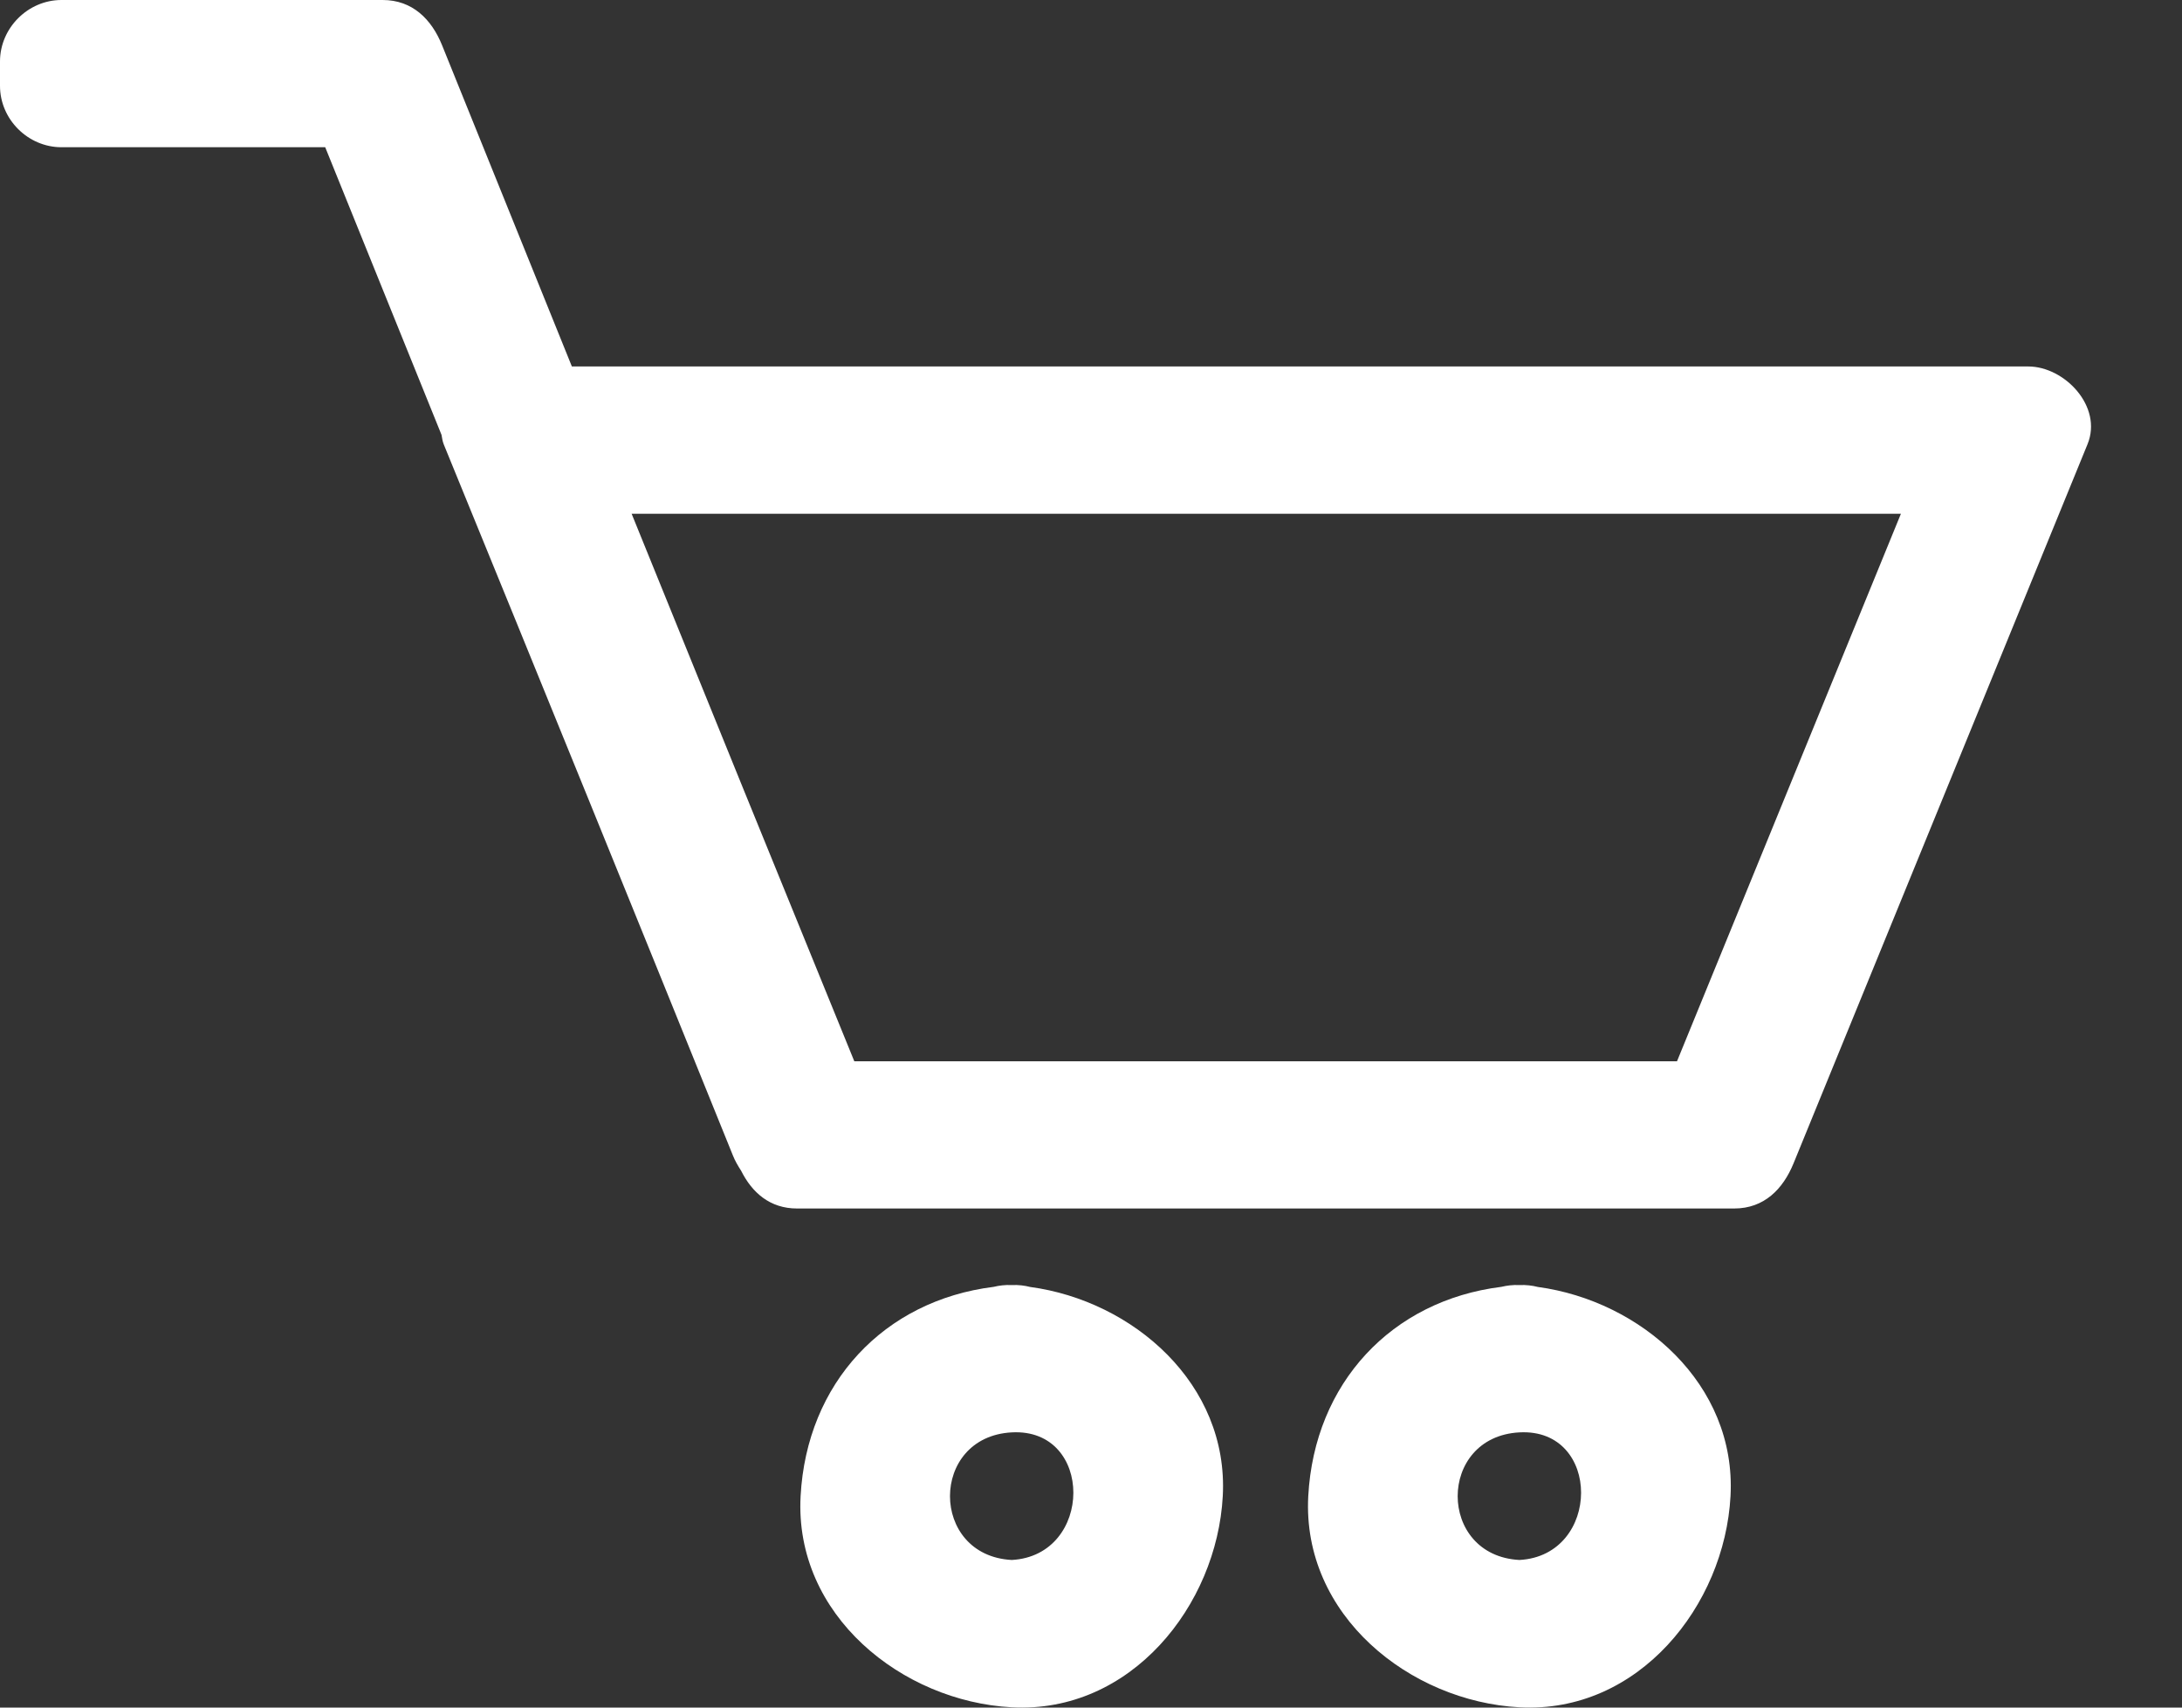 <svg width="23" height="18" viewBox="0 0 23 18" fill="none" xmlns="http://www.w3.org/2000/svg">
<rect x="0" y="0" width="23" height="18" fill="#333333" stroke="none"/>
<path d="M21.379 3.863H6.028C5.572 2.734 5.115 1.605 4.659 0.475C4.549 0.204 4.348 0 4.034 0H0.648C0.295 0 0 0.295 0 0.648V0.905C0 1.258 0.295 1.552 0.648 1.552H3.428C3.837 2.563 4.245 3.573 4.654 4.584C4.66 4.617 4.664 4.65 4.677 4.683C5.699 7.181 6.715 9.681 7.727 12.184C7.748 12.237 7.779 12.29 7.812 12.341C7.928 12.573 8.117 12.739 8.401 12.739H18.28C18.595 12.739 18.794 12.535 18.905 12.264C19.938 9.737 20.971 7.21 22.004 4.683C22.167 4.285 21.762 3.863 21.379 3.863L21.379 3.863ZM17.677 11.187H9.005C8.22 9.264 7.438 7.341 6.658 5.416H20.037C19.251 7.34 18.464 9.264 17.677 11.187H17.677Z" fill="white"/>
<path d="M10.858 13.566C10.799 13.551 10.736 13.543 10.664 13.546C10.594 13.543 10.532 13.551 10.474 13.565C9.318 13.709 8.503 14.579 8.439 15.771C8.371 17.026 9.509 17.935 10.664 17.997C11.918 18.065 12.827 16.926 12.889 15.771C12.953 14.588 11.943 13.712 10.858 13.566L10.858 13.566ZM10.665 16.444C9.797 16.398 9.796 15.145 10.665 15.099C11.533 15.052 11.528 16.397 10.665 16.444Z" fill="white"/>
<path d="M16.21 13.566C16.151 13.551 16.087 13.543 16.016 13.546C15.946 13.543 15.884 13.551 15.825 13.565C14.669 13.709 13.855 14.579 13.79 15.771C13.723 17.026 14.861 17.935 16.016 17.997C17.27 18.065 18.179 16.926 18.241 15.771C18.305 14.588 17.295 13.713 16.21 13.566L16.21 13.566ZM16.016 16.444C15.148 16.398 15.148 15.145 16.016 15.099C16.885 15.052 16.88 16.397 16.016 16.444Z" fill="white"/>
</svg>
